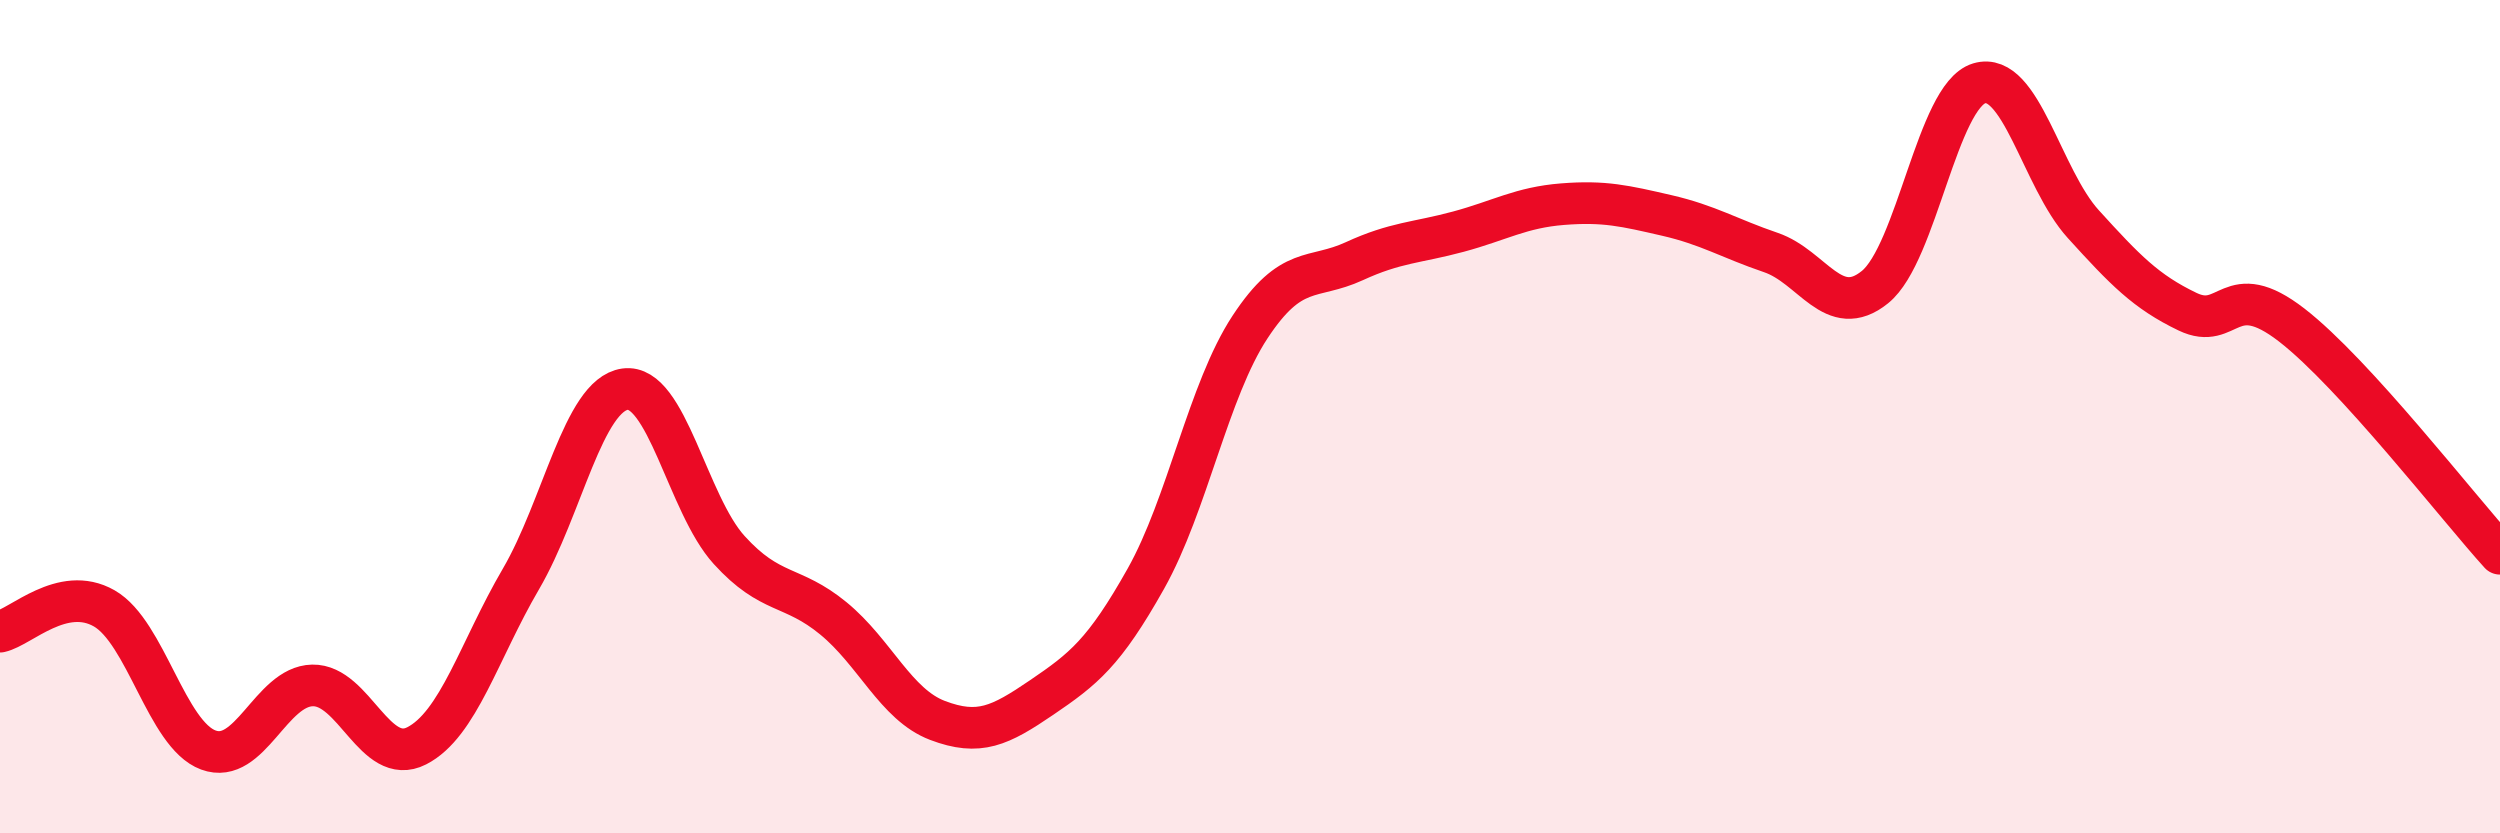 
    <svg width="60" height="20" viewBox="0 0 60 20" xmlns="http://www.w3.org/2000/svg">
      <path
        d="M 0,15.16 C 0.5,15.05 1.5,14.03 2.5,14.6 C 3.5,15.17 4,17.63 5,18 C 6,18.37 6.5,16.47 7.5,16.45 C 8.5,16.43 9,18.41 10,17.9 C 11,17.39 11.5,15.61 12.5,13.9 C 13.5,12.19 14,9.48 15,9.34 C 16,9.2 16.5,12.1 17.5,13.2 C 18.5,14.3 19,14.02 20,14.84 C 21,15.66 21.5,16.91 22.5,17.29 C 23.5,17.67 24,17.42 25,16.74 C 26,16.06 26.5,15.67 27.5,13.89 C 28.5,12.11 29,9.37 30,7.85 C 31,6.33 31.5,6.73 32.5,6.27 C 33.5,5.81 34,5.83 35,5.56 C 36,5.29 36.5,4.98 37.5,4.9 C 38.5,4.82 39,4.94 40,5.17 C 41,5.4 41.5,5.72 42.5,6.06 C 43.5,6.4 44,7.7 45,6.89 C 46,6.08 46.5,2.3 47.5,2 C 48.5,1.7 49,4.28 50,5.38 C 51,6.48 51.5,7 52.5,7.48 C 53.5,7.96 53.5,6.64 55,7.8 C 56.5,8.96 59,12.19 60,13.29L60 20L0 20Z"
        fill="#EB0A25"
        opacity="0.1"
        stroke-linecap="round"
        stroke-linejoin="round"
      />
      <path
        d="M 0,15.16 C 0.5,15.05 1.5,14.03 2.5,14.6 C 3.5,15.17 4,17.63 5,18 C 6,18.37 6.5,16.47 7.5,16.45 C 8.5,16.43 9,18.41 10,17.9 C 11,17.39 11.5,15.61 12.5,13.9 C 13.5,12.19 14,9.48 15,9.34 C 16,9.2 16.5,12.1 17.5,13.2 C 18.5,14.3 19,14.02 20,14.84 C 21,15.66 21.5,16.91 22.5,17.29 C 23.5,17.67 24,17.42 25,16.74 C 26,16.06 26.5,15.67 27.5,13.89 C 28.5,12.11 29,9.37 30,7.85 C 31,6.33 31.5,6.73 32.5,6.27 C 33.5,5.81 34,5.83 35,5.56 C 36,5.29 36.5,4.98 37.5,4.9 C 38.5,4.82 39,4.94 40,5.17 C 41,5.4 41.5,5.72 42.5,6.06 C 43.5,6.4 44,7.7 45,6.89 C 46,6.08 46.5,2.3 47.5,2 C 48.5,1.7 49,4.28 50,5.38 C 51,6.48 51.5,7 52.5,7.48 C 53.5,7.96 53.5,6.64 55,7.8 C 56.5,8.96 59,12.19 60,13.29"
        stroke="#EB0A25"
        stroke-width="1"
        fill="none"
        stroke-linecap="round"
        stroke-linejoin="round"
      />
    </svg>
  